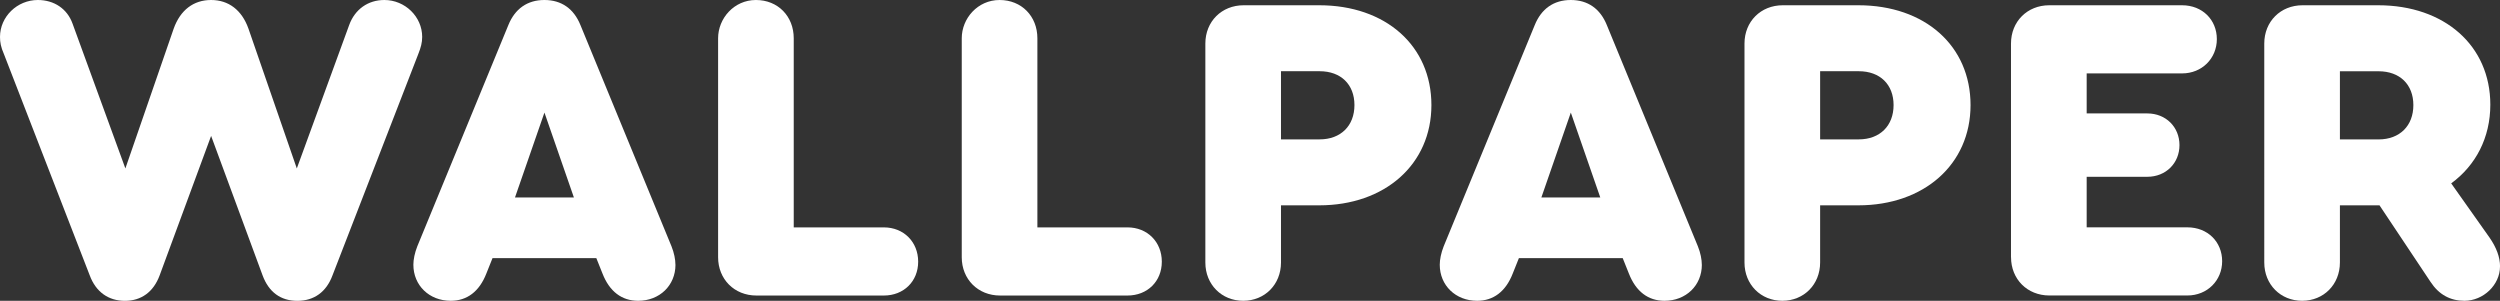 <?xml version="1.0" encoding="UTF-8"?>
<svg id="_レイヤー_2" data-name="レイヤー 2" xmlns="http://www.w3.org/2000/svg" viewBox="0 0 584.04 70.27">
  <rect x="0" y="0" width="584.04" height="70.27" fill="#333333" stroke="none"/>
  <defs>
    <style>
      .cls-1 {
        fill: #fff;
      }
    </style>
  </defs>
  <g id="txt">
    <g>
      <path class="cls-1" d="M98.63,8.63c0,1.34-.31,2.47-.92,4.01l-20.03,51.68c-1.44,3.9-4.32,5.96-8.22,5.96s-6.68-2.05-8.12-5.96l-12.02-32.57-12.02,32.57c-1.44,3.9-4.31,5.96-8.12,5.96s-6.78-2.05-8.22-5.96L.92,12.64c-.72-1.64-.92-2.77-.92-4.01C0,3.9,4.01,0,8.84,0c3.8,0,6.88,2.05,8.12,5.55l12.33,33.8L40.58,6.68c1.54-4.31,4.62-6.68,8.73-6.68s7.19,2.36,8.73,6.68l11.3,32.67L81.57,5.86c1.34-3.7,4.42-5.86,8.22-5.86,4.83,0,8.84,3.9,8.84,8.63Z"/>
      <path class="cls-1" d="M157.8,61.85c0,4.83-3.7,8.42-8.73,8.42-3.8,0-6.68-2.16-8.32-6.37l-1.44-3.6h-24.25l-1.44,3.6c-1.64,4.21-4.52,6.37-8.32,6.37-5.03,0-8.73-3.6-8.73-8.42,0-1.23,.31-2.77,.92-4.31L118.76,5.86c1.54-3.8,4.42-5.86,8.42-5.86s6.88,2.05,8.42,5.86l21.27,51.68c.62,1.54,.92,3.08,.92,4.31Zm-37.5-15.72h13.77l-6.88-19.83-6.88,19.83Z"/>
      <path class="cls-1" d="M167.76,60.1V8.94c0-4.62,3.7-8.94,8.84-8.94s8.83,3.8,8.83,8.94V53.12h21.06c4.62,0,8.01,3.39,8.01,8.01s-3.39,7.91-8.01,7.91h-29.79c-5.14,0-8.94-3.8-8.94-8.94Z"/>
      <path class="cls-1" d="M224.68,60.1V8.94c0-4.62,3.7-8.94,8.84-8.94s8.83,3.8,8.83,8.94V53.12h21.06c4.62,0,8.01,3.39,8.01,8.01s-3.39,7.91-8.01,7.91h-29.79c-5.14,0-8.94-3.8-8.94-8.94Z"/>
      <path class="cls-1" d="M281.59,61.33V10.17c0-5.14,3.8-8.94,8.94-8.94h17.67c15.51,0,26.2,9.45,26.2,23.32s-10.89,23.42-26.2,23.42h-8.94v13.36c0,5.14-3.8,8.94-8.83,8.94s-8.84-3.8-8.84-8.94Zm26.71-28.77c4.93,0,8.12-3.18,8.12-8.01s-3.18-7.91-8.12-7.91h-9.04v15.92h9.04Z"/>
      <path class="cls-1" d="M397.58,61.85c0,4.83-3.7,8.42-8.73,8.42-3.8,0-6.68-2.16-8.32-6.37l-1.44-3.6h-24.25l-1.44,3.6c-1.64,4.21-4.52,6.37-8.32,6.37-5.03,0-8.73-3.6-8.73-8.42,0-1.23,.31-2.77,.92-4.31l21.27-51.68c1.54-3.8,4.42-5.86,8.42-5.86s6.88,2.05,8.42,5.86l21.27,51.68c.62,1.54,.92,3.08,.92,4.31Zm-37.5-15.72h13.77l-6.88-19.83-6.88,19.83Z"/>
      <path class="cls-1" d="M407.54,61.33V10.17c0-5.14,3.8-8.94,8.94-8.94h17.67c15.51,0,26.2,9.45,26.2,23.32s-10.89,23.42-26.2,23.42h-8.94v13.36c0,5.14-3.8,8.94-8.83,8.94s-8.84-3.8-8.84-8.94Zm26.71-28.77c4.93,0,8.12-3.18,8.12-8.01s-3.18-7.91-8.12-7.91h-9.04v15.92h9.04Z"/>
      <path class="cls-1" d="M469.8,60.1V10.17c0-5.14,3.8-8.94,8.94-8.94h31.03c4.73,0,8.12,3.39,8.12,7.91s-3.49,8.01-8.12,8.01h-22.29v9.35h14.18c4.32,0,7.5,3.18,7.5,7.4s-3.18,7.4-7.5,7.4h-14.18v11.81h23.53c4.73,0,8.12,3.39,8.12,7.91s-3.49,8.01-8.12,8.01h-32.26c-5.14,0-8.94-3.8-8.94-8.94Z"/>
      <path class="cls-1" d="M584.04,62.26c0,4.31-3.9,8.01-8.32,8.01-3.29,0-5.96-1.44-7.91-4.42l-11.92-17.88h-9.25v13.36c0,5.14-3.8,8.94-8.83,8.94s-8.84-3.8-8.84-8.94V10.17c0-5.14,3.8-8.94,8.94-8.94h17.67c15.51,0,26.2,9.45,26.2,23.22,0,7.71-3.39,14.18-9.14,18.39l8.94,12.64c1.64,2.36,2.47,4.62,2.47,6.78Zm-37.4-29.69h9.04c4.93,0,8.12-3.18,8.12-8.01s-3.18-7.91-8.12-7.91h-9.04v15.92Z"/>
    </g>
  </g>
</svg>